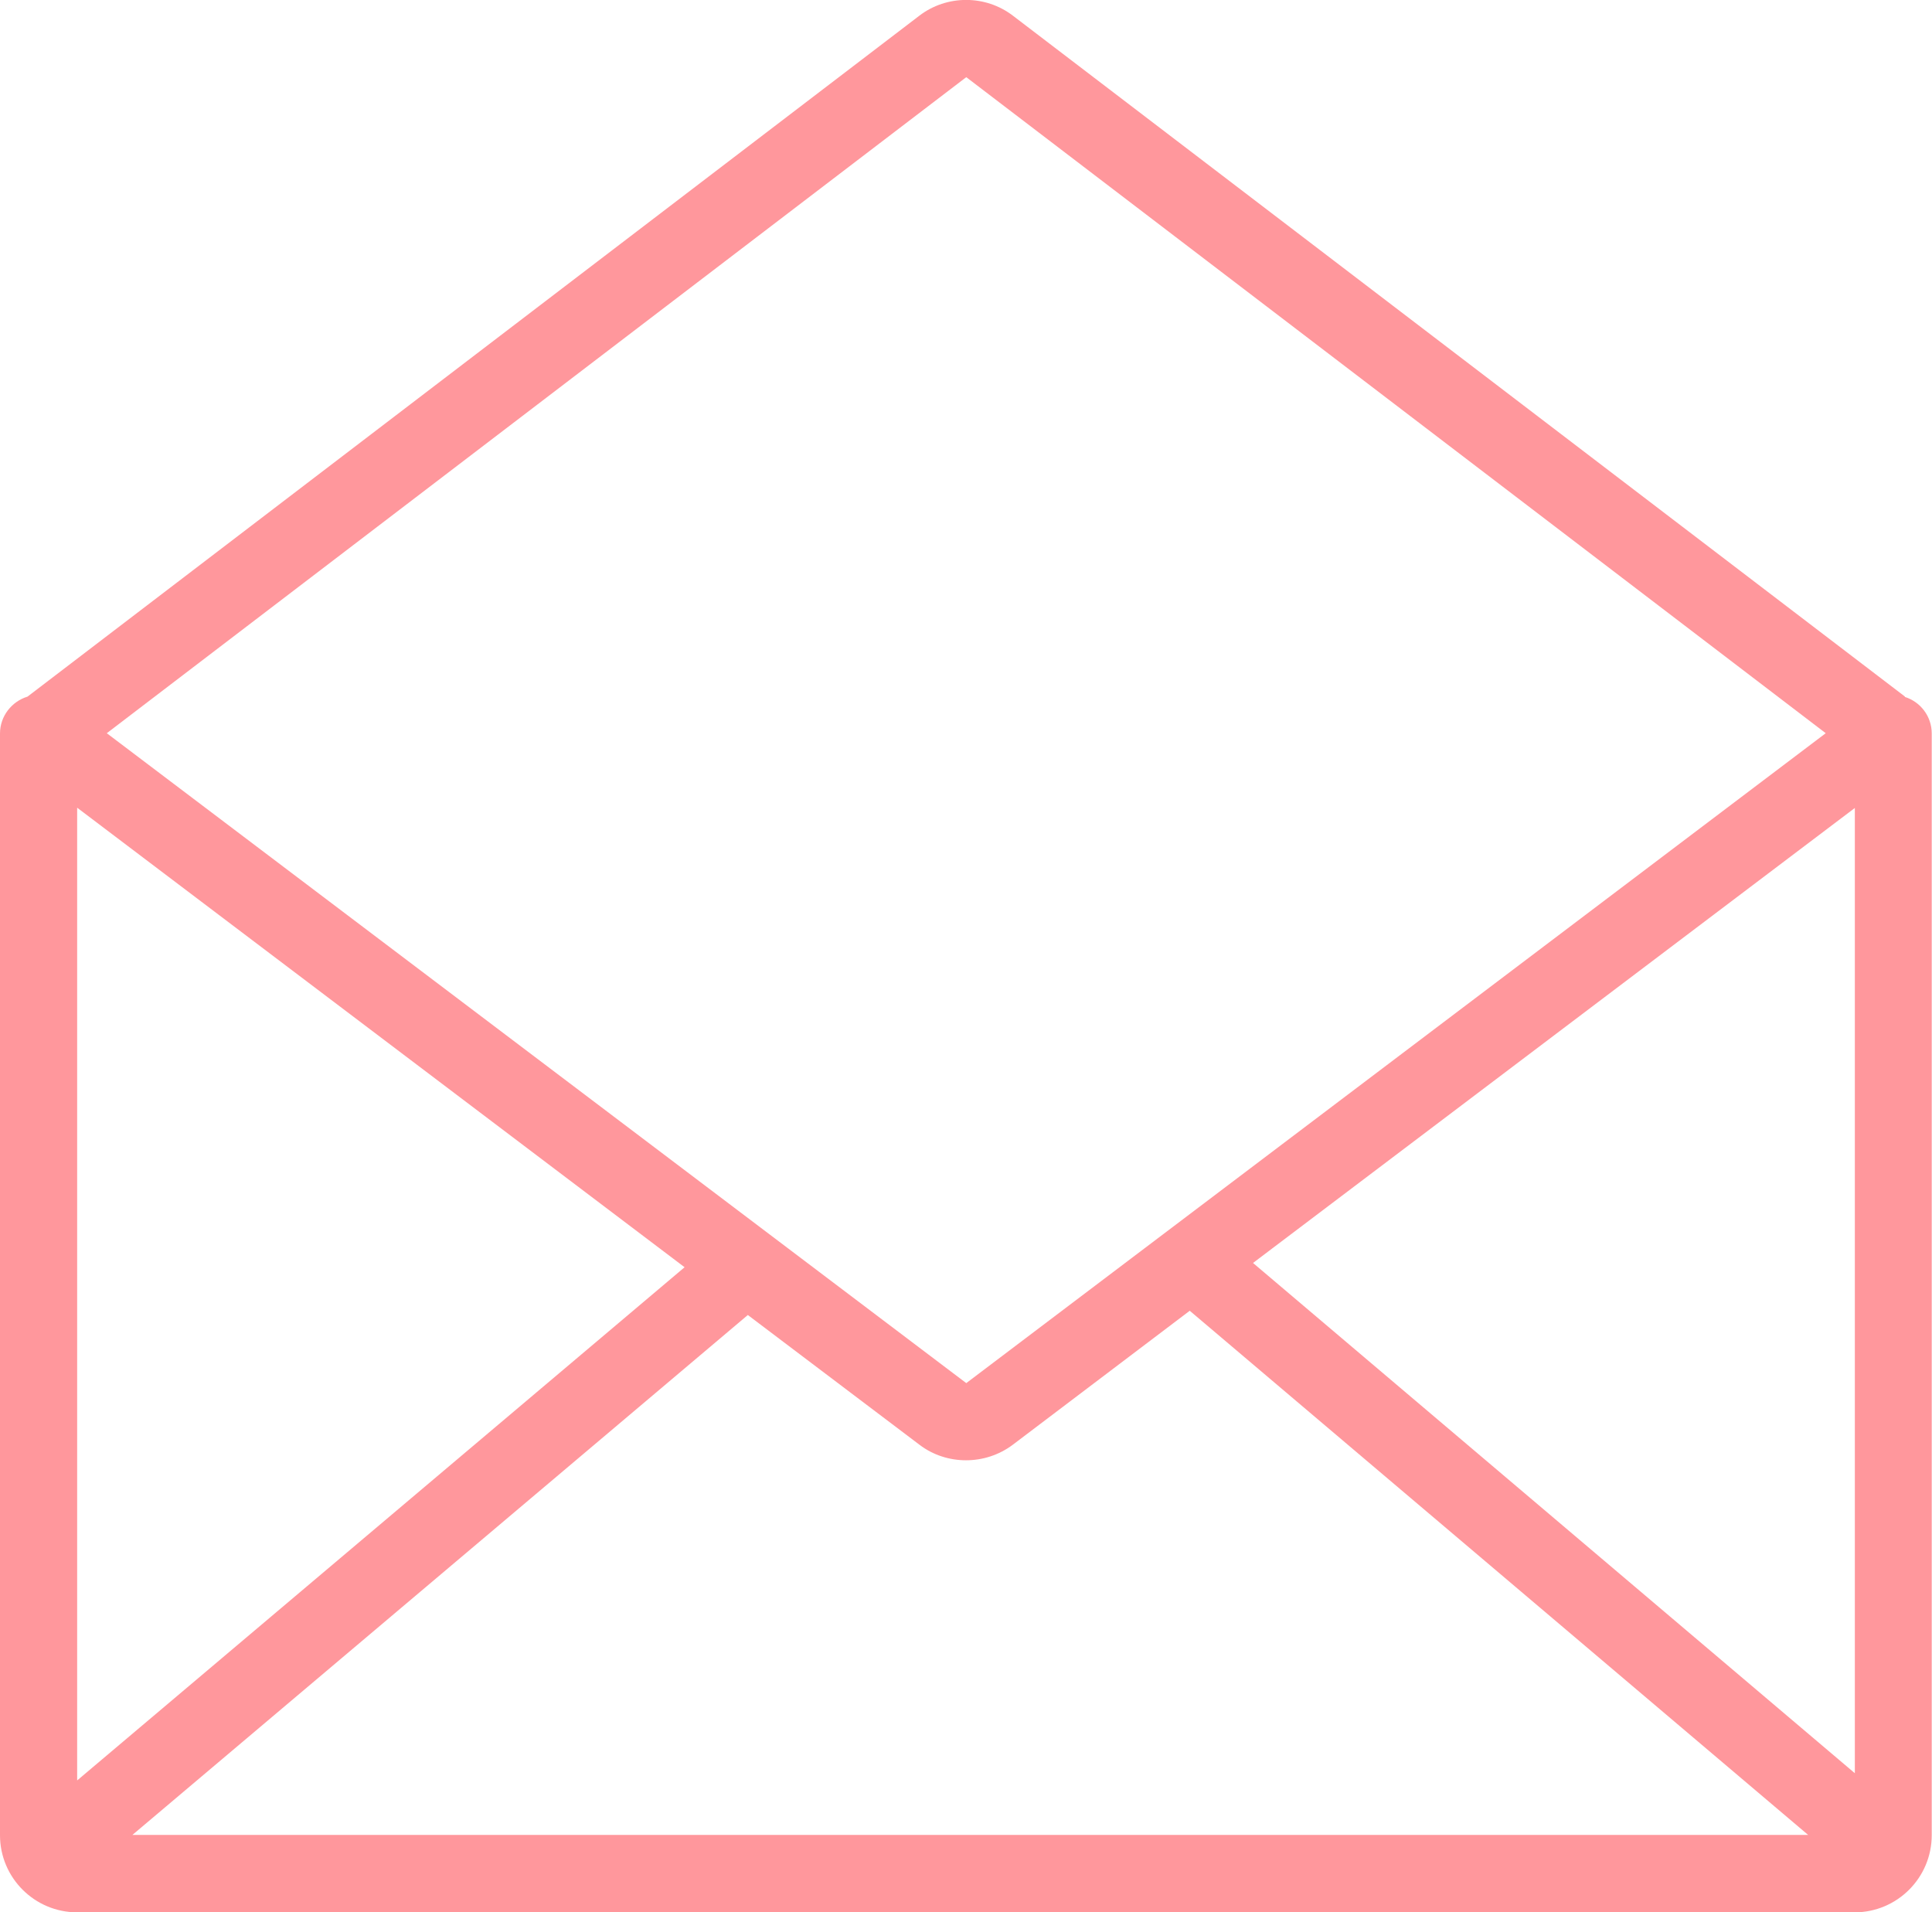 <?xml version="1.0" encoding="UTF-8"?> <svg xmlns="http://www.w3.org/2000/svg" id="_レイヤー_2" viewBox="0 0 72.36 71.62"><defs><style>.cls-1{fill:#ff979c;}</style></defs><g id="_レイヤー_6"><path class="cls-1" d="M71.35,26.09L37.94.59c-1.03-.79-2.48-.79-3.51,0L1.03,26.09c-.59.18-1.03.73-1.03,1.38v41.26c0,1.6,1.3,2.89,2.89,2.89h66.57c1.6,0,2.89-1.3,2.89-2.89V27.47c0-.65-.43-1.19-1.01-1.37ZM2.89,30.25l22.75,17.21L2.89,66.68V30.25ZM28.01,49.25l6.43,4.86c.51.39,1.13.58,1.74.58s1.23-.19,1.75-.58l6.63-5.02,23.16,19.63H4.96l23.06-19.48ZM46.93,47.3l22.54-17.04v36.15l-22.54-19.11ZM36.19,2.89l32.19,24.57-32.19,24.34L4,27.46,36.19,2.89Z"></path></g></svg> 